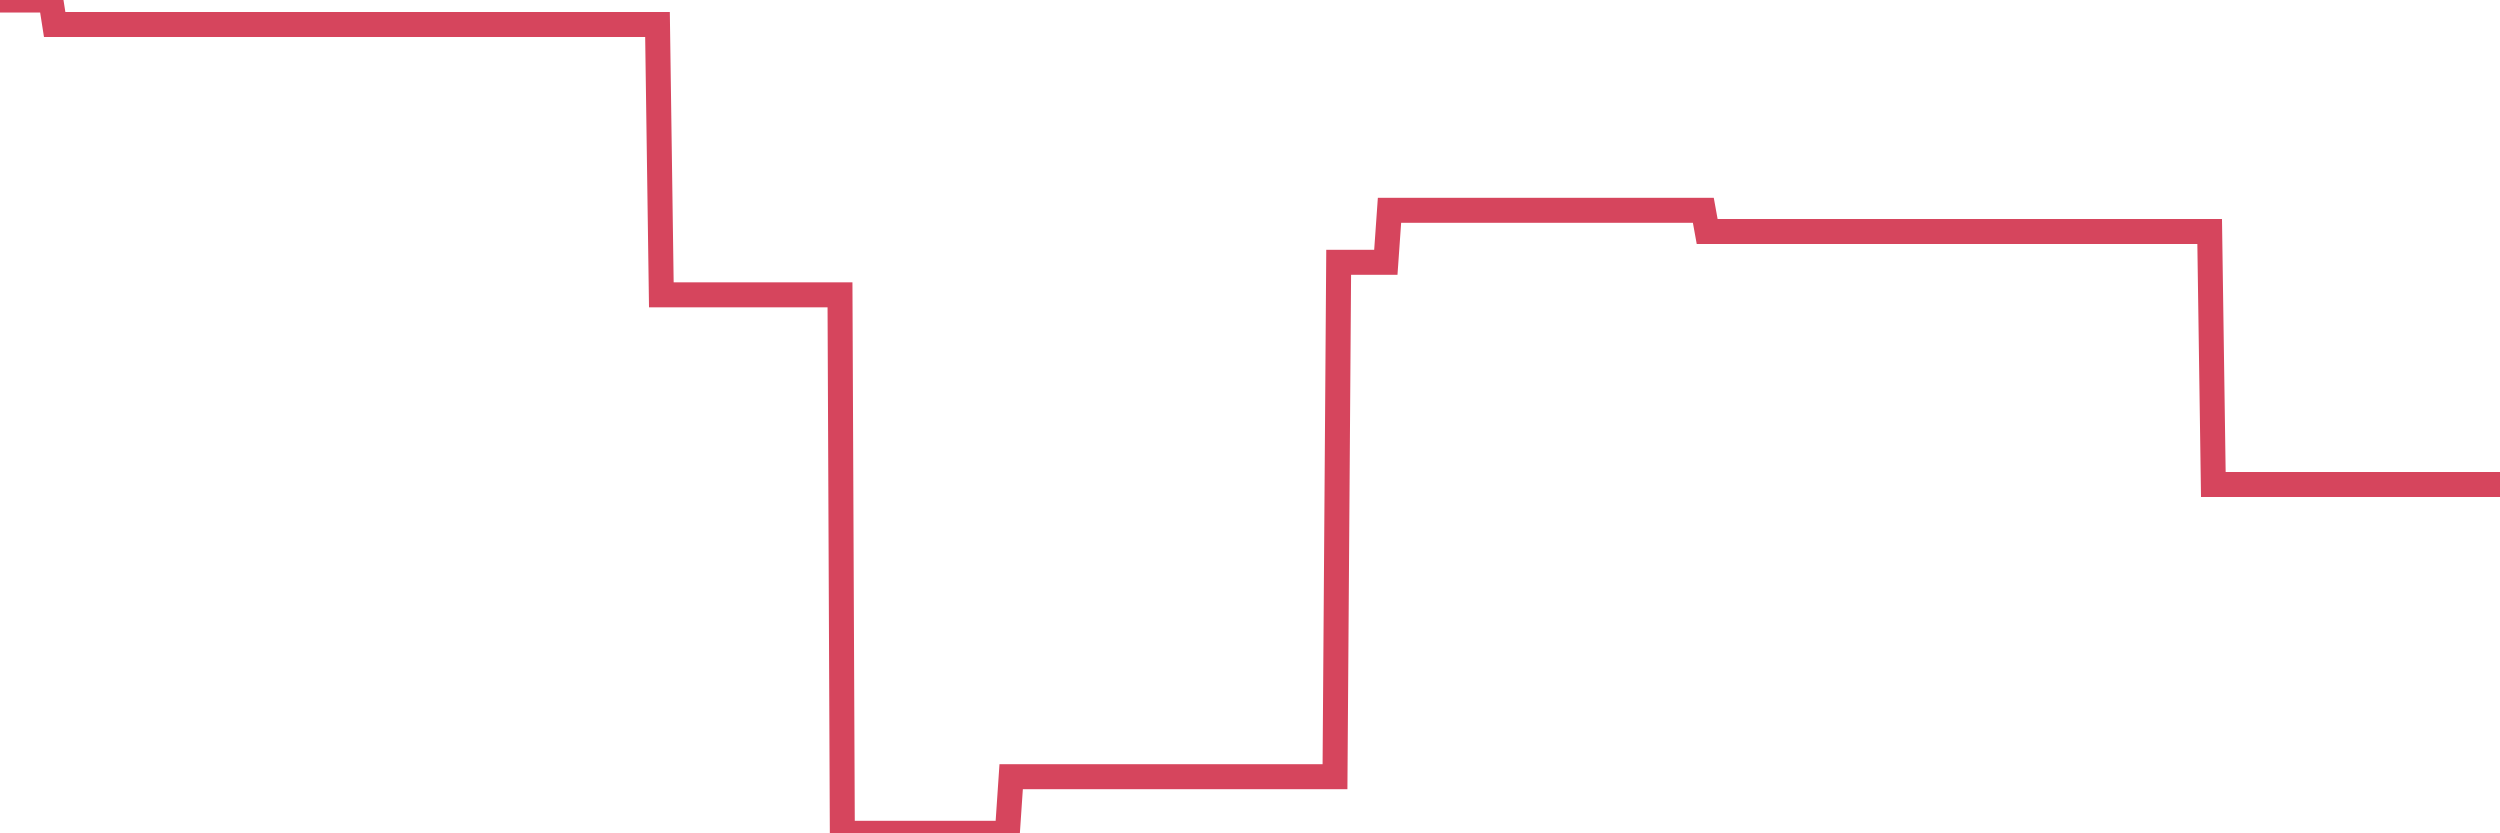 <?xml version="1.0"?><svg width="150px" height="50px" xmlns="http://www.w3.org/2000/svg" xmlns:xlink="http://www.w3.org/1999/xlink"> <polyline fill="none" stroke="#d6455d" stroke-width="1.5px" stroke-linecap="round" stroke-miterlimit="5" points="0.00,0.00 0.22,0.00 0.45,0.00 0.67,0.00 0.89,0.00 1.12,0.00 1.34,0.00 1.56,0.00 1.79,0.00 1.94,0.00 2.16,0.00 2.38,0.00 2.61,0.00 2.83,0.00 3.05,0.00 3.28,1.47 3.50,1.47 3.65,1.47 3.87,1.47 4.09,1.47 4.32,1.47 4.54,1.47 4.76,1.47 4.99,1.47 5.21,1.47 5.36,1.47 5.58,1.47 5.81,1.47 6.03,1.47 6.25,1.47 6.48,1.47 6.70,1.47 6.92,1.47 7.07,1.47 7.30,1.47 7.52,1.47 7.74,1.47 7.96,1.47 8.19,1.47 8.41,1.47 8.63,1.47 8.78,1.47 9.01,1.47 9.23,1.47 9.45,1.47 9.68,1.47 9.90,1.47 10.12,1.47 10.35,1.47 10.50,1.47 10.72,1.47 10.94,1.47 11.17,1.47 11.39,1.47 11.61,1.47 11.84,1.47 12.06,1.47 12.21,1.47 12.43,1.47 12.65,1.47 12.88,1.47 13.10,1.47 13.32,1.47 13.55,1.47 13.77,1.47 13.92,1.47 14.14,1.47 14.37,1.47 14.59,1.47 14.81,1.47 15.04,1.47 15.26,1.47 15.48,1.47 15.63,1.47 15.86,1.47 16.08,1.47 16.30,1.47 16.53,1.47 16.75,1.47 16.97,1.47 17.20,1.47 17.42,1.47 17.57,1.47 17.79,1.47 18.01,1.47 18.24,1.47 18.46,1.47 18.68,1.47 18.91,1.47 19.13,1.47 19.28,1.47 19.50,1.47 19.73,1.47 19.95,1.47 20.17,1.47 20.40,1.47 20.62,1.47 20.84,1.47 20.99,1.47 21.22,1.47 21.44,1.47 21.66,1.47 21.89,1.47 22.11,1.47 22.33,1.47 22.55,1.47 22.70,1.47 22.93,1.47 23.15,1.47 23.37,1.47 23.60,1.47 23.82,1.47 24.04,1.47 24.27,1.47 24.42,1.47 24.64,1.47 24.86,1.47 25.09,1.47 25.31,1.47 25.53,1.47 25.76,1.47 25.98,1.47 26.13,1.47 26.35,1.47 26.57,1.47 26.80,1.47 27.02,1.47 27.24,1.47 27.47,1.47 27.69,1.47 27.84,1.47 28.06,1.47 28.29,1.47 28.51,1.47 28.73,1.47 28.96,1.47 29.18,1.47 29.40,1.47 29.55,1.47 29.78,1.47 30.00,1.47 30.22,1.47 30.45,1.47 30.67,1.47 30.89,1.47 31.12,1.47 31.26,1.47 31.49,1.47 31.71,1.47 31.93,1.47 32.16,1.47 32.38,1.47 32.60,1.47 32.83,1.47 33.05,1.47 33.20,1.47 33.42,1.47 33.65,1.47 33.87,1.47 34.09,1.47 34.32,1.47 34.54,1.47 34.76,1.47 34.91,1.47 35.14,1.47 35.36,1.47 35.58,1.47 35.81,1.47 36.03,1.47 36.25,1.47 36.48,1.47 36.62,1.47 36.85,1.47 37.07,1.47 37.29,1.47 37.52,1.47 37.74,1.47 37.96,1.47 38.19,1.47 38.34,1.47 38.56,1.47 38.78,1.47 39.01,1.47 39.23,1.47 39.45,1.47 39.68,17.69 39.90,17.69 40.05,17.69 40.27,17.69 40.49,17.69 40.72,17.69 40.94,17.69 41.16,17.69 41.39,17.69 41.61,17.69 41.76,17.69 41.98,17.69 42.21,17.69 42.43,17.69 42.65,17.69 42.88,17.69 43.10,17.69 43.32,17.69 43.47,17.69 43.70,17.69 43.92,17.69 44.14,17.69 44.37,17.69 44.59,17.69 44.81,17.69 45.04,17.69 45.18,17.69 45.41,17.69 45.63,17.69 45.85,17.69 46.08,17.69 46.30,17.69 46.52,17.69 46.75,17.69 46.90,17.69 47.12,17.69 47.34,17.69 47.57,17.69 47.79,17.69 48.01,17.69 48.24,17.69 48.46,17.69 48.68,17.69 48.83,17.69 49.06,17.69 49.28,17.69 49.50,17.69 49.73,17.69 49.95,17.69 50.17,17.69 50.40,17.69 50.54,50.00 50.77,50.00 50.99,50.00 51.21,50.00 51.44,50.00 51.66,50.00 51.88,50.00 52.11,50.00 52.26,50.00 52.48,50.00 52.70,50.00 52.93,50.00 53.15,50.00 53.37,50.00 53.60,50.00 53.82,50.00 53.97,50.00 54.19,50.00 54.41,50.00 54.64,50.00 54.86,50.00 55.08,50.00 55.31,50.00 55.53,50.00 55.68,50.00 55.90,50.00 56.13,50.00 56.35,50.00 56.57,50.00 56.80,50.00 57.02,50.00 57.24,50.00 57.39,50.00 57.62,50.00 57.84,50.00 58.06,50.00 58.29,50.00 58.51,50.00 58.73,50.00 58.96,50.00 59.10,50.00 59.33,50.00 59.55,50.00 59.77,50.00 60.00,50.00 60.22,50.00 60.44,50.00 60.67,46.60 60.82,46.60 61.04,46.60 61.26,46.60 61.49,46.60 61.71,46.60 61.93,46.60 62.16,46.60 62.38,46.60 62.53,46.60 62.75,46.60 62.98,46.60 63.20,46.60 63.42,46.60 63.65,46.60 63.87,46.60 64.09,46.60 64.24,46.60 64.46,46.60 64.69,46.60 64.91,46.60 65.13,46.60 65.36,46.60 65.58,46.60 65.80,46.60 66.03,46.60 66.18,46.60 66.40,46.60 66.62,46.60 66.85,46.60 67.07,46.60 67.29,46.60 67.52,46.60 67.74,46.60 67.89,46.60 68.11,46.60 68.33,46.60 68.56,46.60 68.78,46.60 69.00,46.60 69.23,46.60 69.45,46.60 69.60,46.60 69.82,46.60 70.05,46.60 70.27,46.60 70.49,46.60 70.72,46.60 70.94,46.60 71.16,46.60 71.31,46.60 71.54,46.60 71.76,46.60 71.98,46.60 72.21,46.60 72.43,46.60 72.65,46.60 72.88,46.60 73.02,46.60 73.25,46.60 73.47,46.60 73.69,46.60 73.92,46.60 74.14,46.60 74.36,46.60 74.59,46.60 74.74,46.60 74.96,46.60 75.18,46.60 75.41,46.60 75.63,46.60 75.85,46.60 76.08,46.60 76.30,46.60 76.45,46.60 76.67,46.60 76.90,46.60 77.12,46.60 77.34,46.60 77.57,46.60 77.79,46.60 78.01,46.60 78.16,46.60 78.38,46.60 78.61,46.60 78.83,46.60 79.05,46.60 79.28,46.60 79.50,46.60 79.72,46.60 79.87,46.60 80.10,46.60 80.32,15.74 80.54,15.74 80.77,15.74 80.99,15.74 81.21,15.74 81.44,15.74 81.66,15.74 81.81,15.74 82.03,15.74 82.25,15.74 82.48,15.74 82.70,15.74 82.92,15.74 83.15,15.74 83.37,12.62 83.52,12.62 83.74,12.62 83.97,12.62 84.19,12.62 84.41,12.62 84.64,12.62 84.86,12.62 85.08,12.62 85.23,12.62 85.46,12.62 85.68,12.62 85.90,12.62 86.13,12.62 86.35,12.62 86.57,12.62 86.80,12.62 86.94,12.62 87.17,12.62 87.39,12.62 87.61,12.62 87.84,12.62 88.06,12.62 88.28,12.62 88.51,12.62 88.66,12.62 88.88,12.62 89.10,12.62 89.33,12.62 89.55,12.62 89.77,12.62 90.00,12.62 90.22,12.62 90.37,12.62 90.59,12.62 90.82,12.62 91.04,12.62 91.26,12.62 91.49,12.62 91.71,12.62 91.93,12.62 92.08,12.62 92.30,12.62 92.53,12.62 92.75,12.62 92.97,12.62 93.20,12.62 93.42,12.62 93.64,12.62 93.79,12.62 94.02,12.62 94.24,12.62 94.46,12.62 94.69,12.62 94.91,12.62 95.13,12.62 95.36,12.62 95.51,12.62 95.73,12.62 95.95,12.62 96.18,12.62 96.40,12.62 96.62,12.62 96.84,12.62 97.07,12.62 97.29,12.62 97.44,12.62 97.66,12.62 97.89,12.62 98.11,12.62 98.33,12.62 98.56,12.62 98.78,12.62 99.00,12.62 99.15,12.62 99.38,12.62 99.60,12.62 99.82,12.62 100.05,12.62 100.27,12.62 100.49,12.62 100.72,12.62 100.86,12.62 101.09,12.62 101.31,12.62 101.53,12.62 101.76,12.62 101.98,12.62 102.20,12.62 102.43,13.89 102.58,13.89 102.80,13.89 103.02,13.89 103.25,13.89 103.47,13.89 103.69,13.89 103.92,13.89 104.14,13.89 104.29,13.89 104.51,13.89 104.74,13.89 104.96,13.89 105.18,13.89 105.41,13.89 105.63,13.89 105.85,13.89 106.00,13.89 106.22,13.89 106.45,13.89 106.67,13.89 106.89,13.89 107.12,13.89 107.34,13.89 107.56,13.89 107.71,13.89 107.94,13.89 108.16,13.89 108.38,13.89 108.61,13.89 108.83,13.89 109.05,13.89 109.28,13.89 109.43,13.89 109.65,13.89 109.87,13.89 110.10,13.89 110.32,13.89 110.54,13.89 110.77,13.89 110.99,13.89 111.14,13.89 111.36,13.89 111.58,13.89 111.81,13.89 112.03,13.89 112.25,13.89 112.48,13.89 112.70,13.89 112.92,13.89 113.07,13.89 113.30,13.89 113.52,13.89 113.74,13.89 113.97,13.89 114.19,13.89 114.41,13.89 114.64,13.89 114.78,13.89 115.01,13.89 115.23,13.89 115.45,13.89 115.68,13.89 115.90,13.89 116.12,13.89 116.35,13.89 116.50,13.89 116.72,13.89 116.94,13.89 117.17,13.89 117.39,13.89 117.61,13.89 117.84,13.89 118.06,13.89 118.21,13.89 118.43,13.89 118.66,13.89 118.88,13.89 119.10,13.89 119.33,13.89 119.55,13.89 119.77,13.89 119.92,13.89 120.14,13.89 120.37,13.89 120.59,13.89 120.81,13.89 121.04,13.89 121.26,13.89 121.48,13.89 121.63,13.89 121.86,13.89 122.08,13.89 122.30,13.89 122.53,13.89 122.75,13.89 122.97,13.89 123.20,13.89 123.35,13.89 123.57,13.89 123.79,13.89 124.02,13.89 124.24,13.89 124.46,13.89 124.69,13.89 124.91,13.89 125.06,13.89 125.28,13.89 125.50,13.89 125.73,13.89 125.95,13.89 126.17,13.89 126.40,13.89 126.62,13.89 126.77,13.89 126.99,13.89 127.22,13.89 127.44,13.89 127.66,13.89 127.89,13.89 128.11,13.89 128.33,13.89 128.48,13.89 128.70,13.89 128.93,13.89 129.15,13.89 129.37,13.89 129.60,13.89 129.82,13.89 130.04,13.89 130.27,13.89 130.42,13.89 130.64,13.89 130.86,13.89 131.09,13.89 131.31,13.89 131.53,13.89 131.76,13.89 131.98,13.89 132.13,13.89 132.35,13.89 132.58,13.89 132.80,29.07 133.02,29.07 133.25,29.07 133.47,29.07 133.69,29.07 133.84,29.07 134.06,29.07 134.29,29.07 134.51,29.07 134.73,29.07 134.96,29.07 135.18,29.07 135.40,29.07 135.55,29.07 135.78,29.07 136.00,29.07 136.22,29.07 136.45,29.07 136.67,29.07 136.89,29.07 137.12,29.07 137.27,29.07 137.49,29.07 137.71,29.07 137.94,29.07 138.16,29.07 138.38,29.07 138.61,29.07 138.83,29.07 138.98,29.07 139.20,29.07 139.42,29.07 139.65,29.07 139.87,29.07 140.09,29.07 140.32,29.07 140.54,29.07 140.69,29.07 140.91,29.07 141.14,29.07 141.36,29.07 141.58,29.07 141.81,29.07 142.03,29.07 142.25,29.07 142.40,29.07 142.62,29.07 142.85,29.07 143.07,29.07 143.29,29.07 143.52,29.07 143.74,29.07 143.96,29.07 144.11,29.07 144.34,29.07 144.56,29.07 144.78,29.07 145.01,29.07 145.23,29.07 145.45,29.07 145.68,29.07 145.90,29.07 146.05,29.07 146.27,29.07 146.50,29.07 146.72,29.07 146.94,29.07 147.17,29.07 147.39,29.07 147.61,29.07 147.76,29.07 147.98,29.07 148.21,29.07 148.43,29.07 148.65,29.07 148.88,29.07 149.10,29.07 149.32,29.07 149.47,29.07 149.70,29.07 149.92,29.07 150.00,29.07 "/></svg>